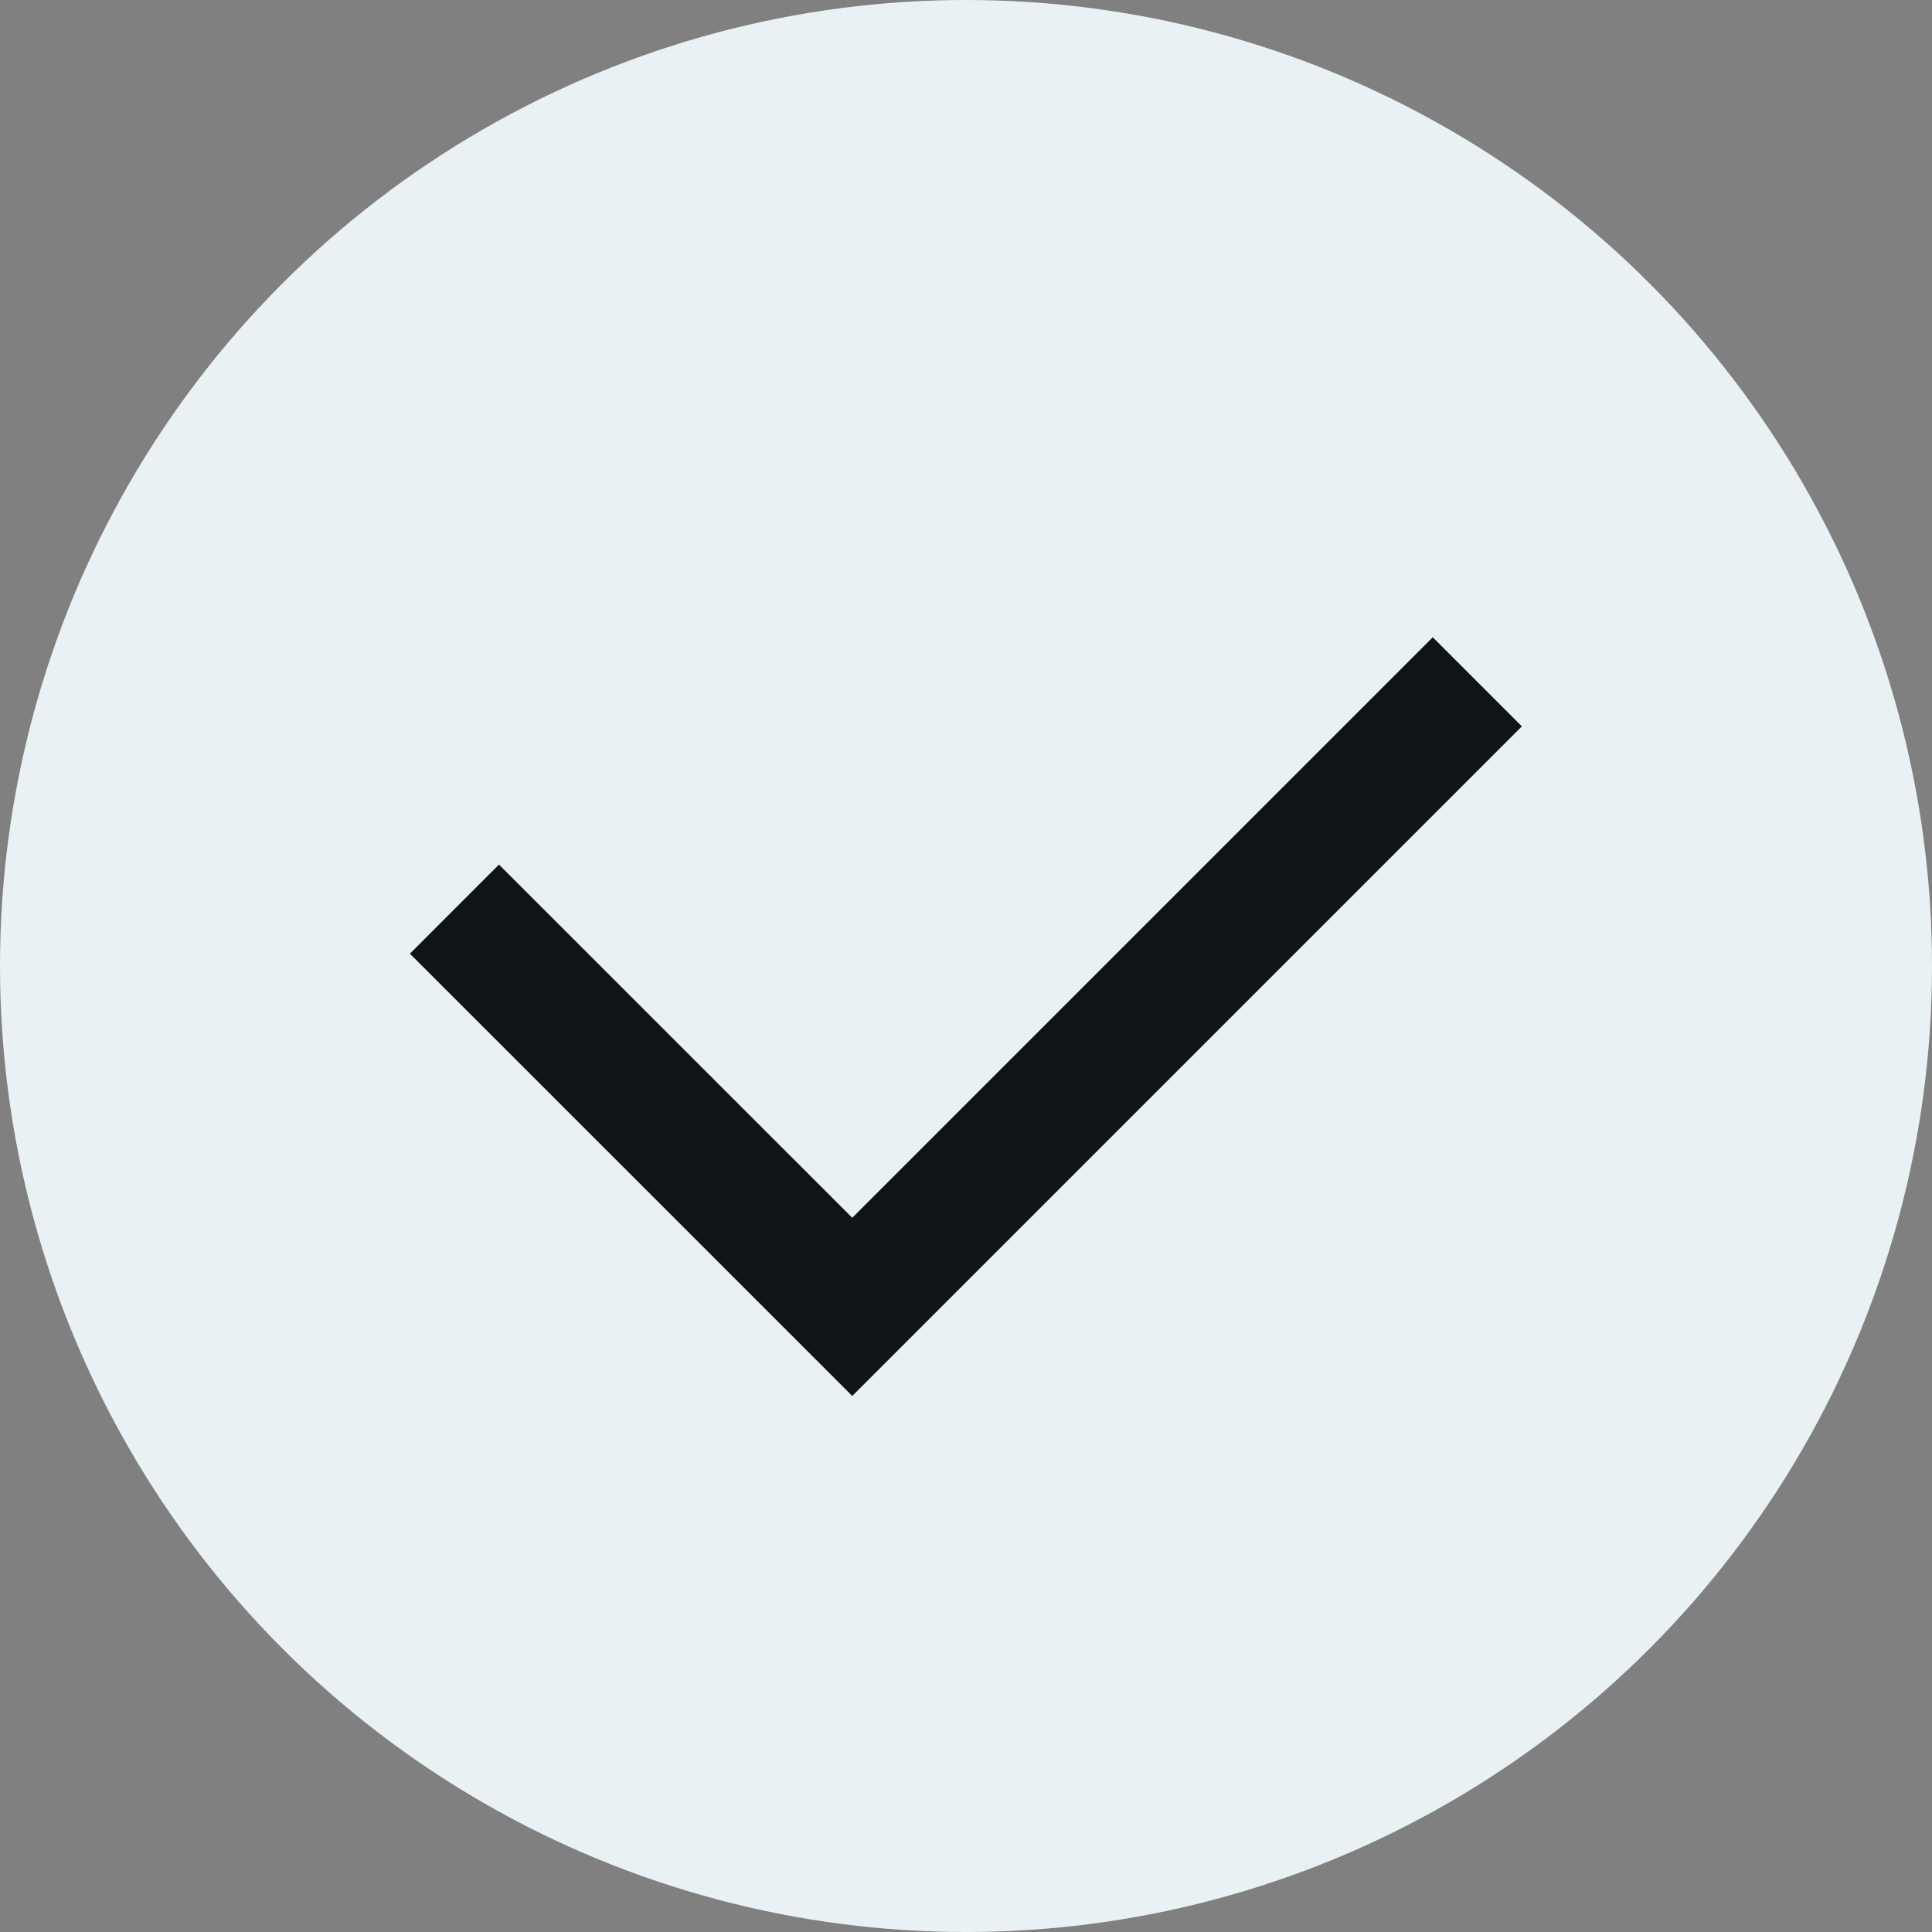 <?xml version="1.0" encoding="UTF-8"?> <svg xmlns="http://www.w3.org/2000/svg" width="23" height="23" viewBox="0 0 23 23" fill="none"><rect x="0" y="0" width="23" height="23" fill="#808080" stroke="none"/><circle cx="11.5" cy="11.5" r="11.5" fill="#EAF1F4"></circle><path d="M5.41 10.823L10.146 15.558L17.587 8.117" stroke="#101317" stroke-width="1.5"></path></svg> 
